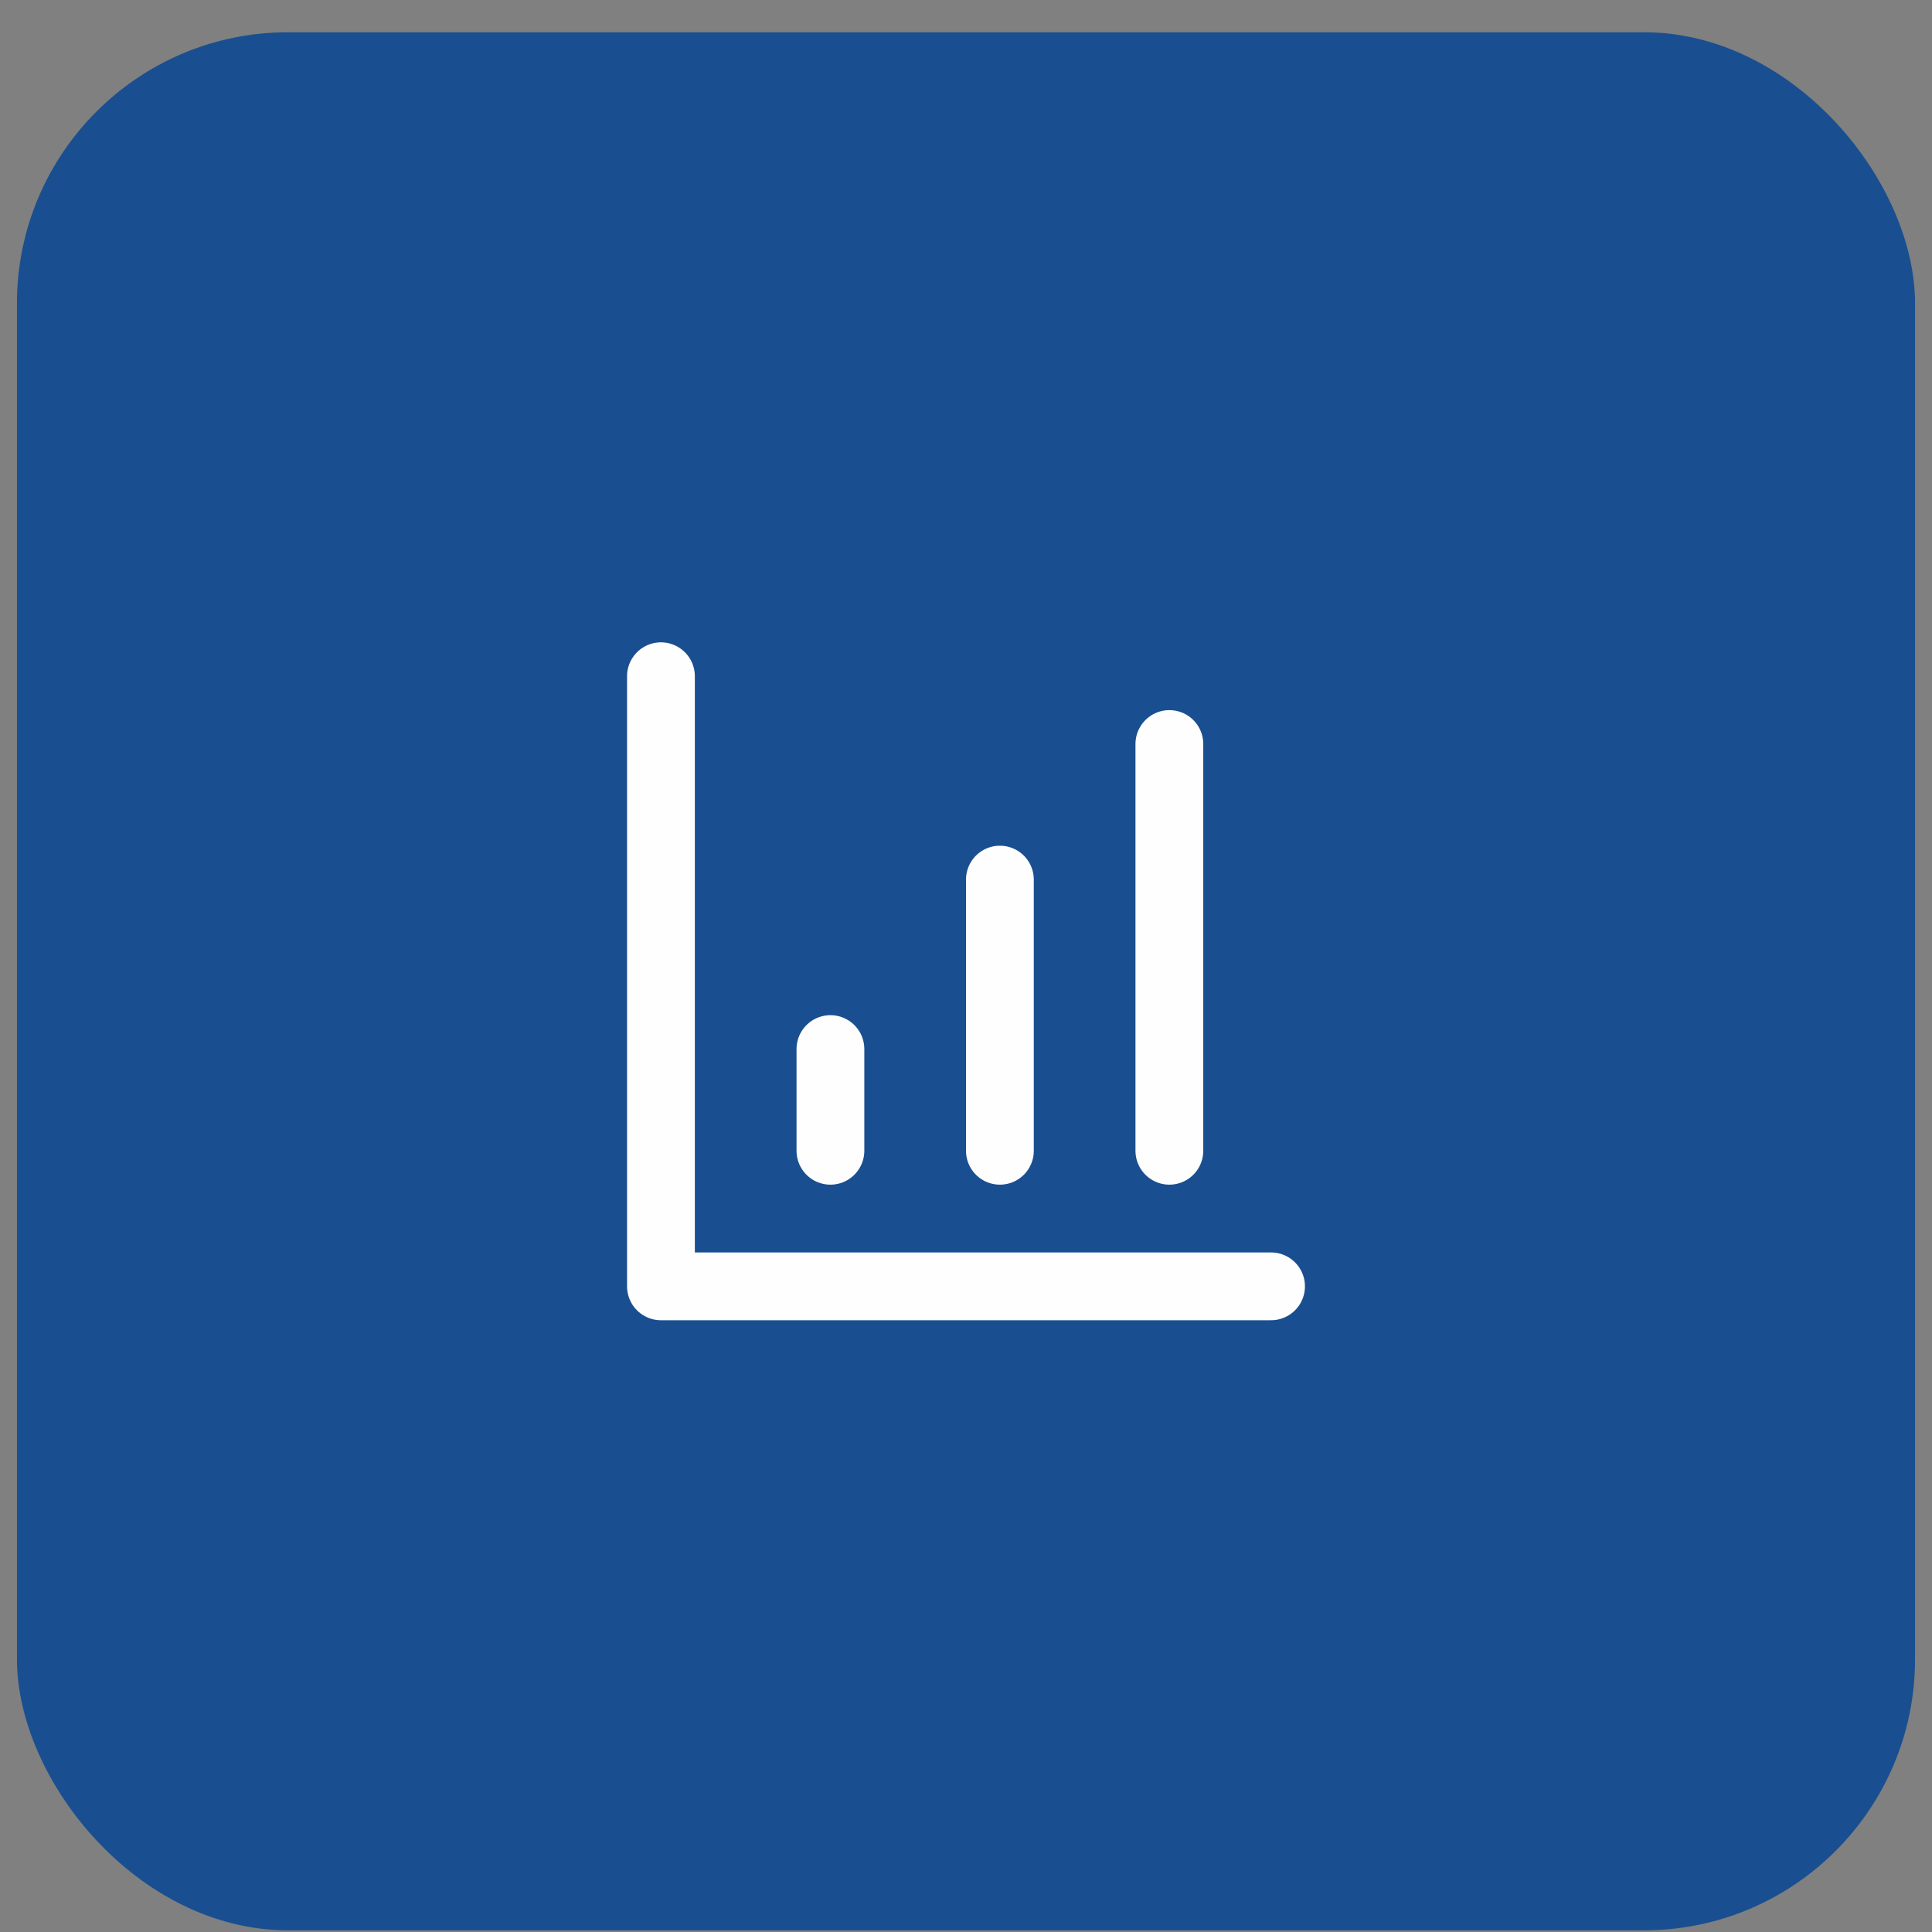 <svg xmlns="http://www.w3.org/2000/svg" width="57" height="57" viewBox="0 0 57 57" fill="none"><rect x="0" y="0" width="57" height="57" fill="#808080" stroke="none"/><rect x="0.5" y="0.951" width="56" height="56" rx="8" fill="#194F90"></rect><path d="M19.5 19.951V37.951H37.5" stroke="#FEFEFE" stroke-width="2" stroke-linecap="round" stroke-linejoin="round"></path><path d="M29.5 33.951V25.951" stroke="#FEFEFE" stroke-width="2" stroke-linecap="round" stroke-linejoin="round"></path><path d="M34.5 33.951V21.951" stroke="#FEFEFE" stroke-width="2" stroke-linecap="round" stroke-linejoin="round"></path><path d="M24.5 33.951V30.951" stroke="#FEFEFE" stroke-width="2" stroke-linecap="round" stroke-linejoin="round"></path></svg>